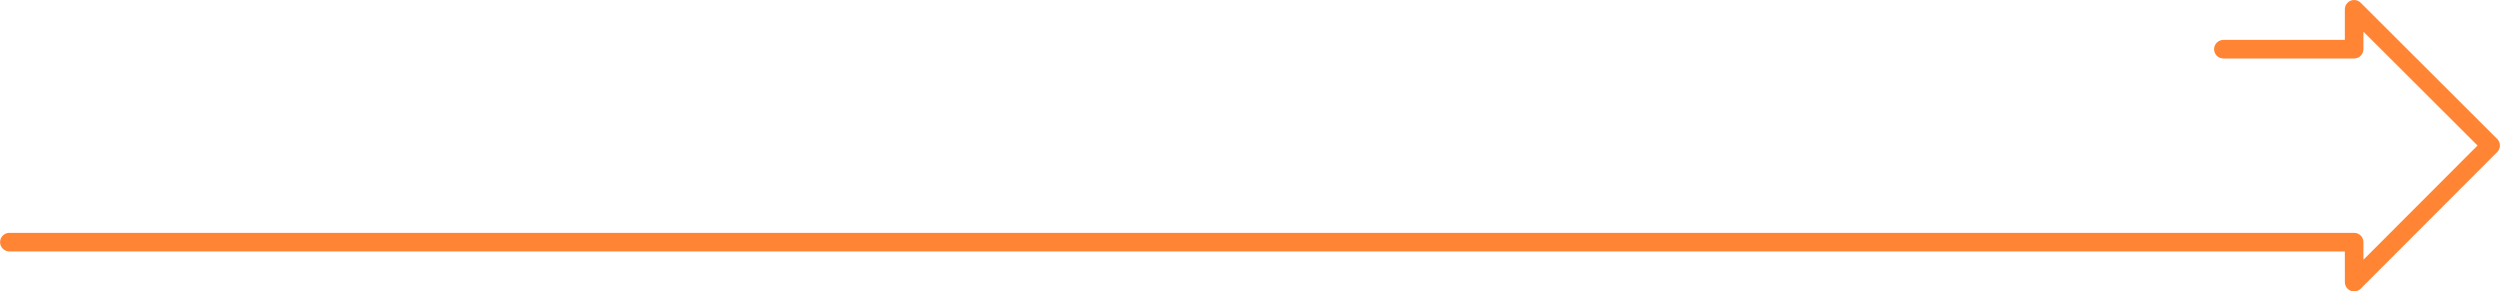 <?xml version="1.0" encoding="UTF-8"?>
<!DOCTYPE svg PUBLIC "-//W3C//DTD SVG 1.1//EN" "http://www.w3.org/Graphics/SVG/1.1/DTD/svg11.dtd">
<!-- Creator: CorelDRAW -->
<svg xmlns="http://www.w3.org/2000/svg" xml:space="preserve" width="47.431mm" height="5.529mm" version="1.1" style="shape-rendering:geometricPrecision; text-rendering:geometricPrecision; image-rendering:optimizeQuality; fill-rule:evenodd; clip-rule:evenodd"
viewBox="0 0 5086.51 592.97"
 xmlns:xlink="http://www.w3.org/1999/xlink"
 xmlns:xodm="http://www.corel.com/coreldraw/odm/2003">
 <defs>
  <style type="text/css">
   <![CDATA[
    .fil0 {fill:#FF8535;fill-rule:nonzero}
   ]]>
  </style>
 </defs>
 <g id="Layer_x0020_1">
  <path class="fil0" d="M4523.83 119.01c-10.45,0 -18.92,-8.47 -18.92,-18.92 0,-10.45 8.47,-18.92 18.92,-18.92l247.14 0 0 -62.25c0,-10.45 8.47,-18.92 18.92,-18.92 5.74,0 10.88,2.56 14.35,6.6l276.71 276.08c7.38,7.34 7.41,19.29 0.08,26.67l-277.77 278.06c-7.34,7.38 -19.29,7.41 -26.67,0.08 -3.7,-3.68 -5.56,-8.53 -5.56,-13.37l-0.06 -62.52 -4752.05 0c-10.45,0 -18.92,-8.47 -18.92,-18.92 0,-10.45 8.47,-18.92 18.92,-18.92l4770.96 0c10.45,0 18.92,8.47 18.92,18.92l0 35.82 232.17 -232.41 -232.17 -231.64 0 35.66c0,10.45 -8.47,18.92 -18.92,18.92l-266.06 0z"/>
 </g>
</svg>
